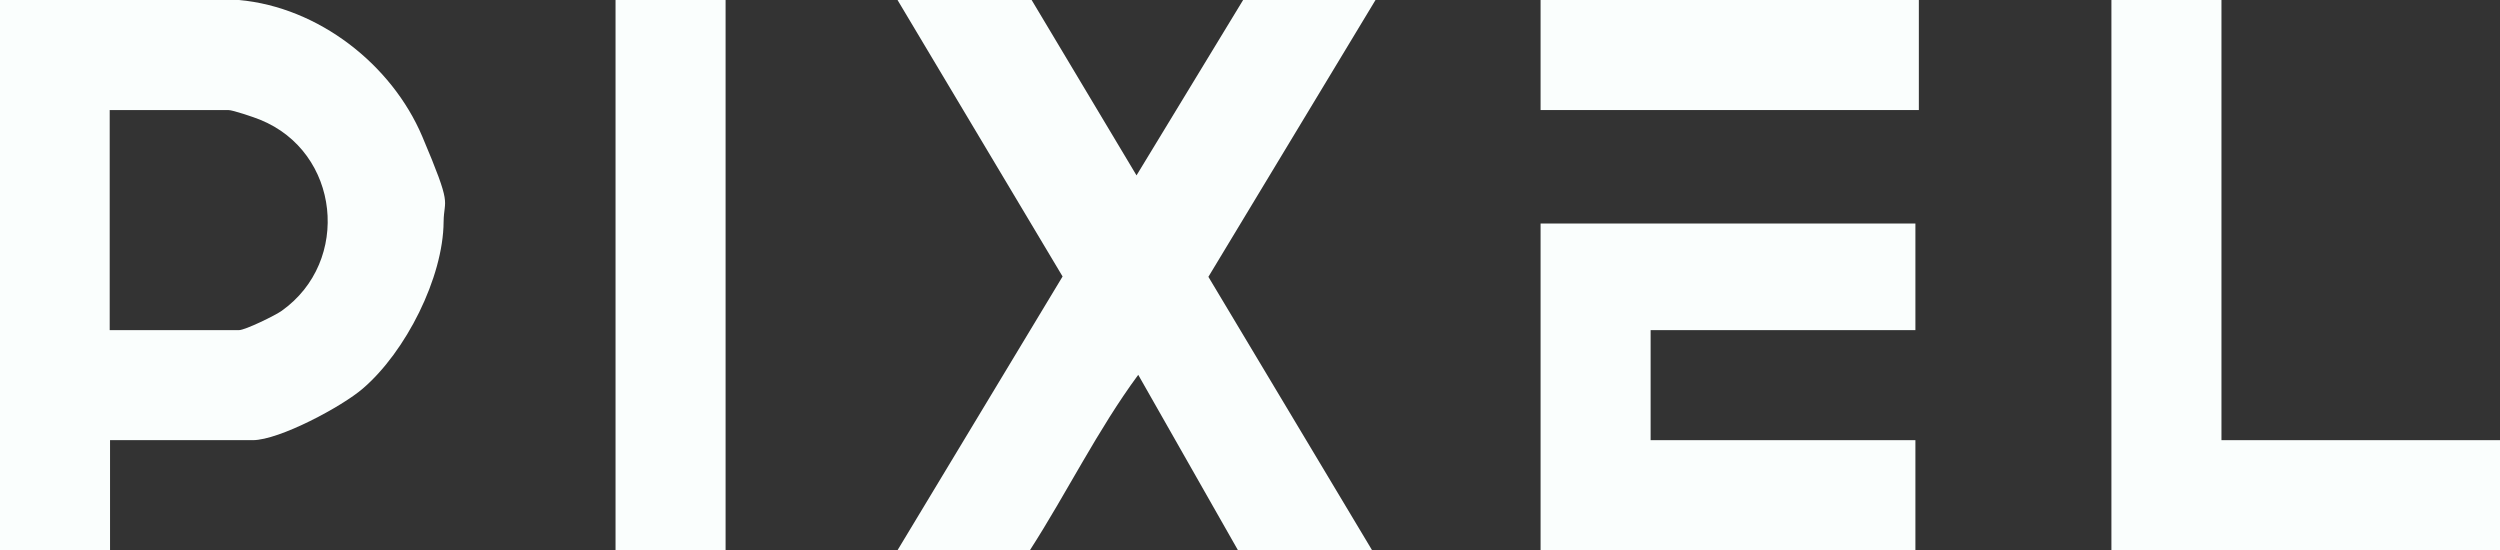 <?xml version="1.0" encoding="UTF-8"?>
<svg id="_Слой_1" xmlns="http://www.w3.org/2000/svg" version="1.1" xmlns:xlink="http://www.w3.org/1999/xlink" viewBox="0 0 727 160">
  <rect x="0" y="0" width="727" height="160" fill="#333333" stroke="none"/>
  <!-- Generator: Adobe Illustrator 29.3.1, SVG Export Plug-In . SVG Version: 2.1.0 Build 151)  -->
  <defs>
    <style>
      .st0 {
        fill: #fafefd;
      }
    </style>
  </defs>
  <path class="st0" d="M69.5,0c23.1,2.1,44.4,18.7,53.3,39.7s6.3,17.7,6.2,24.8c-.1,16.2-11,37.8-23.5,48.5-6,5.2-24.3,15-32,15h-41.5v32H0V0h69.5ZM32,96h37.5c1.8,0,10.6-4.3,12.4-5.6,20.3-14.4,17-46.2-6.3-55.6-1.7-.7-7.9-2.8-9.2-2.8h-34.5v64Z"/>
  <path class="st0" d="M300,0l30.5,51L361.5,0h38.5l-48.6,80.5,47.6,79.5h-39l-29-51c-11.8,16-20.7,34.2-31.5,51h-38.5l48-79.6L261,0h39Z"/>
  <polygon class="st0" points="557 65 557 96 480 96 480 128 557 128 557 160 448 160 448 65 557 65"/>
  <polygon class="st0" points="646 0 646 128 727 128 727 160 614 160 614 0 646 0"/>
  <rect class="st0" x="179" width="32" height="160"/>
  <rect class="st0" x="448" width="110" height="32"/>
</svg>
